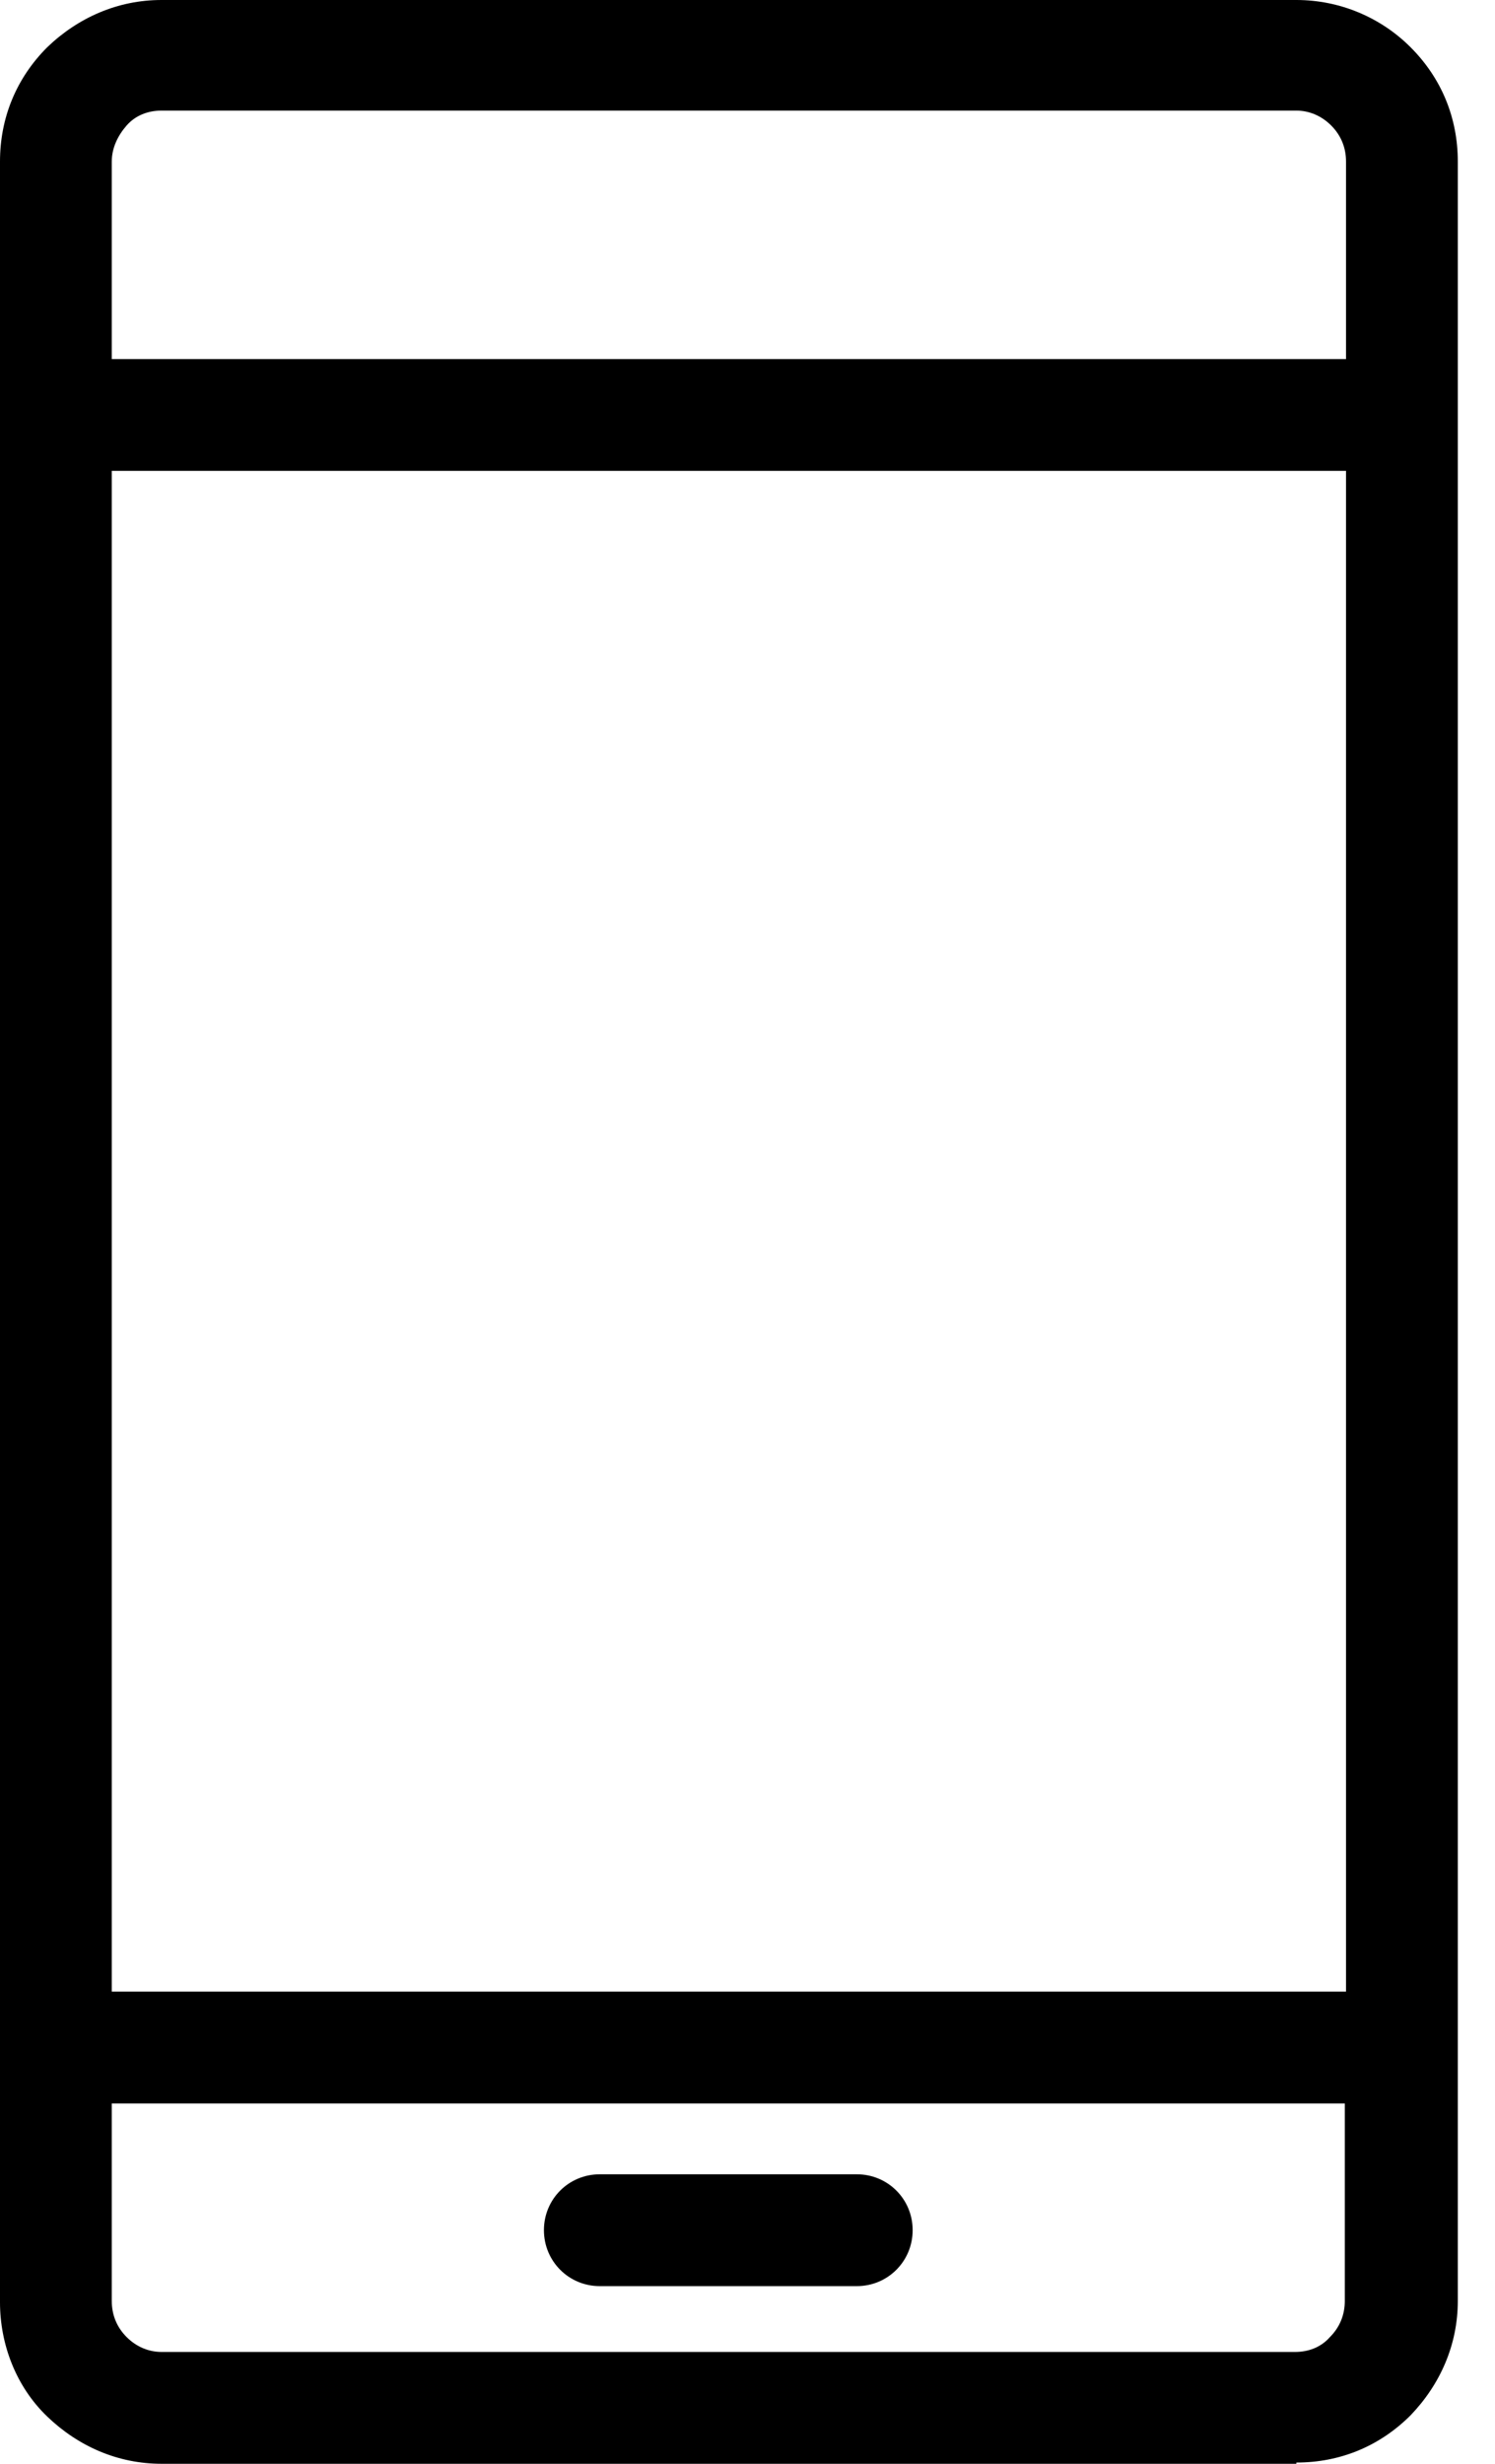 <?xml version="1.0" encoding="UTF-8"?>
<svg xmlns="http://www.w3.org/2000/svg" width="17" height="28" viewBox="0 0 17 28" fill="none">
  <g clip-path="url(#clip0_2646_473)">
    <path d="M14.741 26.912H1.836C1.638 26.912 1.44 26.828 1.299 26.686C1.158 26.545 1.073 26.348 1.073 26.15V23.721H15.49V26.15C15.49 26.348 15.405 26.545 15.264 26.686C15.123 26.828 14.925 26.912 14.727 26.912H14.741ZM1.836 1.087H14.741C14.939 1.087 15.137 1.172 15.278 1.313C15.419 1.454 15.504 1.652 15.504 1.849V4.278H1.087V1.849C1.087 1.652 1.172 1.454 1.313 1.313C1.454 1.172 1.652 1.087 1.85 1.087H1.836ZM1.073 5.168H15.49V22.832H1.087V5.168H1.073ZM14.741 0.197H1.836C1.398 0.197 0.974 0.367 0.678 0.677C0.367 0.988 0.198 1.412 0.198 1.849V26.164C0.198 26.602 0.367 27.025 0.678 27.336C0.988 27.647 1.412 27.816 1.836 27.816H14.741C15.179 27.816 15.603 27.647 15.913 27.336C16.224 27.025 16.393 26.602 16.393 26.164V1.849C16.393 1.412 16.224 0.988 15.913 0.677C15.603 0.367 15.179 0.197 14.741 0.197Z" fill="black"></path>
    <path d="M1.271 4.081H15.306V1.836C15.306 1.68 15.25 1.539 15.137 1.426C15.024 1.313 14.883 1.257 14.741 1.257H1.836C1.68 1.257 1.539 1.313 1.44 1.426C1.341 1.539 1.271 1.68 1.271 1.836V4.081ZM15.687 4.462H0.89V1.836C0.89 1.581 0.988 1.341 1.172 1.158C1.356 0.974 1.581 0.875 1.836 0.875H14.741C14.995 0.875 15.236 0.974 15.405 1.158C15.588 1.341 15.687 1.581 15.687 1.836V4.462ZM1.271 22.634H15.306V5.351H1.271V22.634ZM15.687 23.016H0.89V4.97H15.687V23.016ZM1.271 23.905V26.15C1.271 26.306 1.327 26.447 1.44 26.56C1.553 26.673 1.694 26.729 1.836 26.729H14.727C14.883 26.729 15.024 26.673 15.123 26.56C15.236 26.447 15.292 26.306 15.292 26.15V23.905H1.271ZM14.741 27.096H1.836C1.581 27.096 1.341 26.997 1.172 26.814C1.003 26.645 0.89 26.39 0.89 26.136V23.51H15.687V26.136C15.687 26.39 15.588 26.63 15.405 26.814C15.221 26.997 14.995 27.096 14.741 27.096ZM1.836 0.381C1.454 0.381 1.073 0.537 0.805 0.805C0.537 1.073 0.381 1.44 0.381 1.836V26.15C0.381 26.546 0.537 26.913 0.805 27.181C1.073 27.449 1.454 27.605 1.836 27.605H14.741C15.137 27.605 15.49 27.449 15.772 27.181C16.04 26.899 16.196 26.546 16.196 26.15V1.836C16.196 1.44 16.04 1.073 15.772 0.805C15.49 0.522 15.123 0.381 14.741 0.381H1.836ZM14.741 28H1.836C1.341 28 0.89 27.802 0.537 27.463C0.184 27.125 0 26.645 0 26.164V1.836C0 1.341 0.184 0.89 0.537 0.537C0.89 0.198 1.341 0 1.836 0H14.741C15.236 0 15.701 0.198 16.04 0.537C16.393 0.89 16.577 1.341 16.577 1.836V26.15C16.577 26.645 16.379 27.096 16.04 27.449C15.687 27.802 15.236 27.986 14.741 27.986" fill="black"></path>
    <path d="M9.743 24.894H6.82C6.58 24.894 6.368 25.091 6.368 25.345C6.368 25.6 6.566 25.797 6.82 25.797H9.743C9.983 25.797 10.195 25.6 10.195 25.345C10.195 25.091 9.997 24.894 9.743 24.894Z" fill="black"></path>
    <path d="M6.82 25.091C6.679 25.091 6.566 25.204 6.566 25.345C6.566 25.487 6.679 25.599 6.82 25.599H9.743C9.884 25.599 9.997 25.487 9.997 25.345C9.997 25.204 9.884 25.091 9.743 25.091H6.82ZM9.743 25.981H6.82C6.467 25.981 6.185 25.698 6.185 25.345C6.185 24.992 6.467 24.71 6.82 24.71H9.743C10.096 24.71 10.378 24.992 10.378 25.345C10.378 25.698 10.096 25.981 9.743 25.981Z" fill="black"></path>
  </g>
  <defs>
    <clipPath id="clip0_2646_473">
      <rect width="16.577" height="28" fill="white"></rect>
    </clipPath>
  </defs>
</svg>
